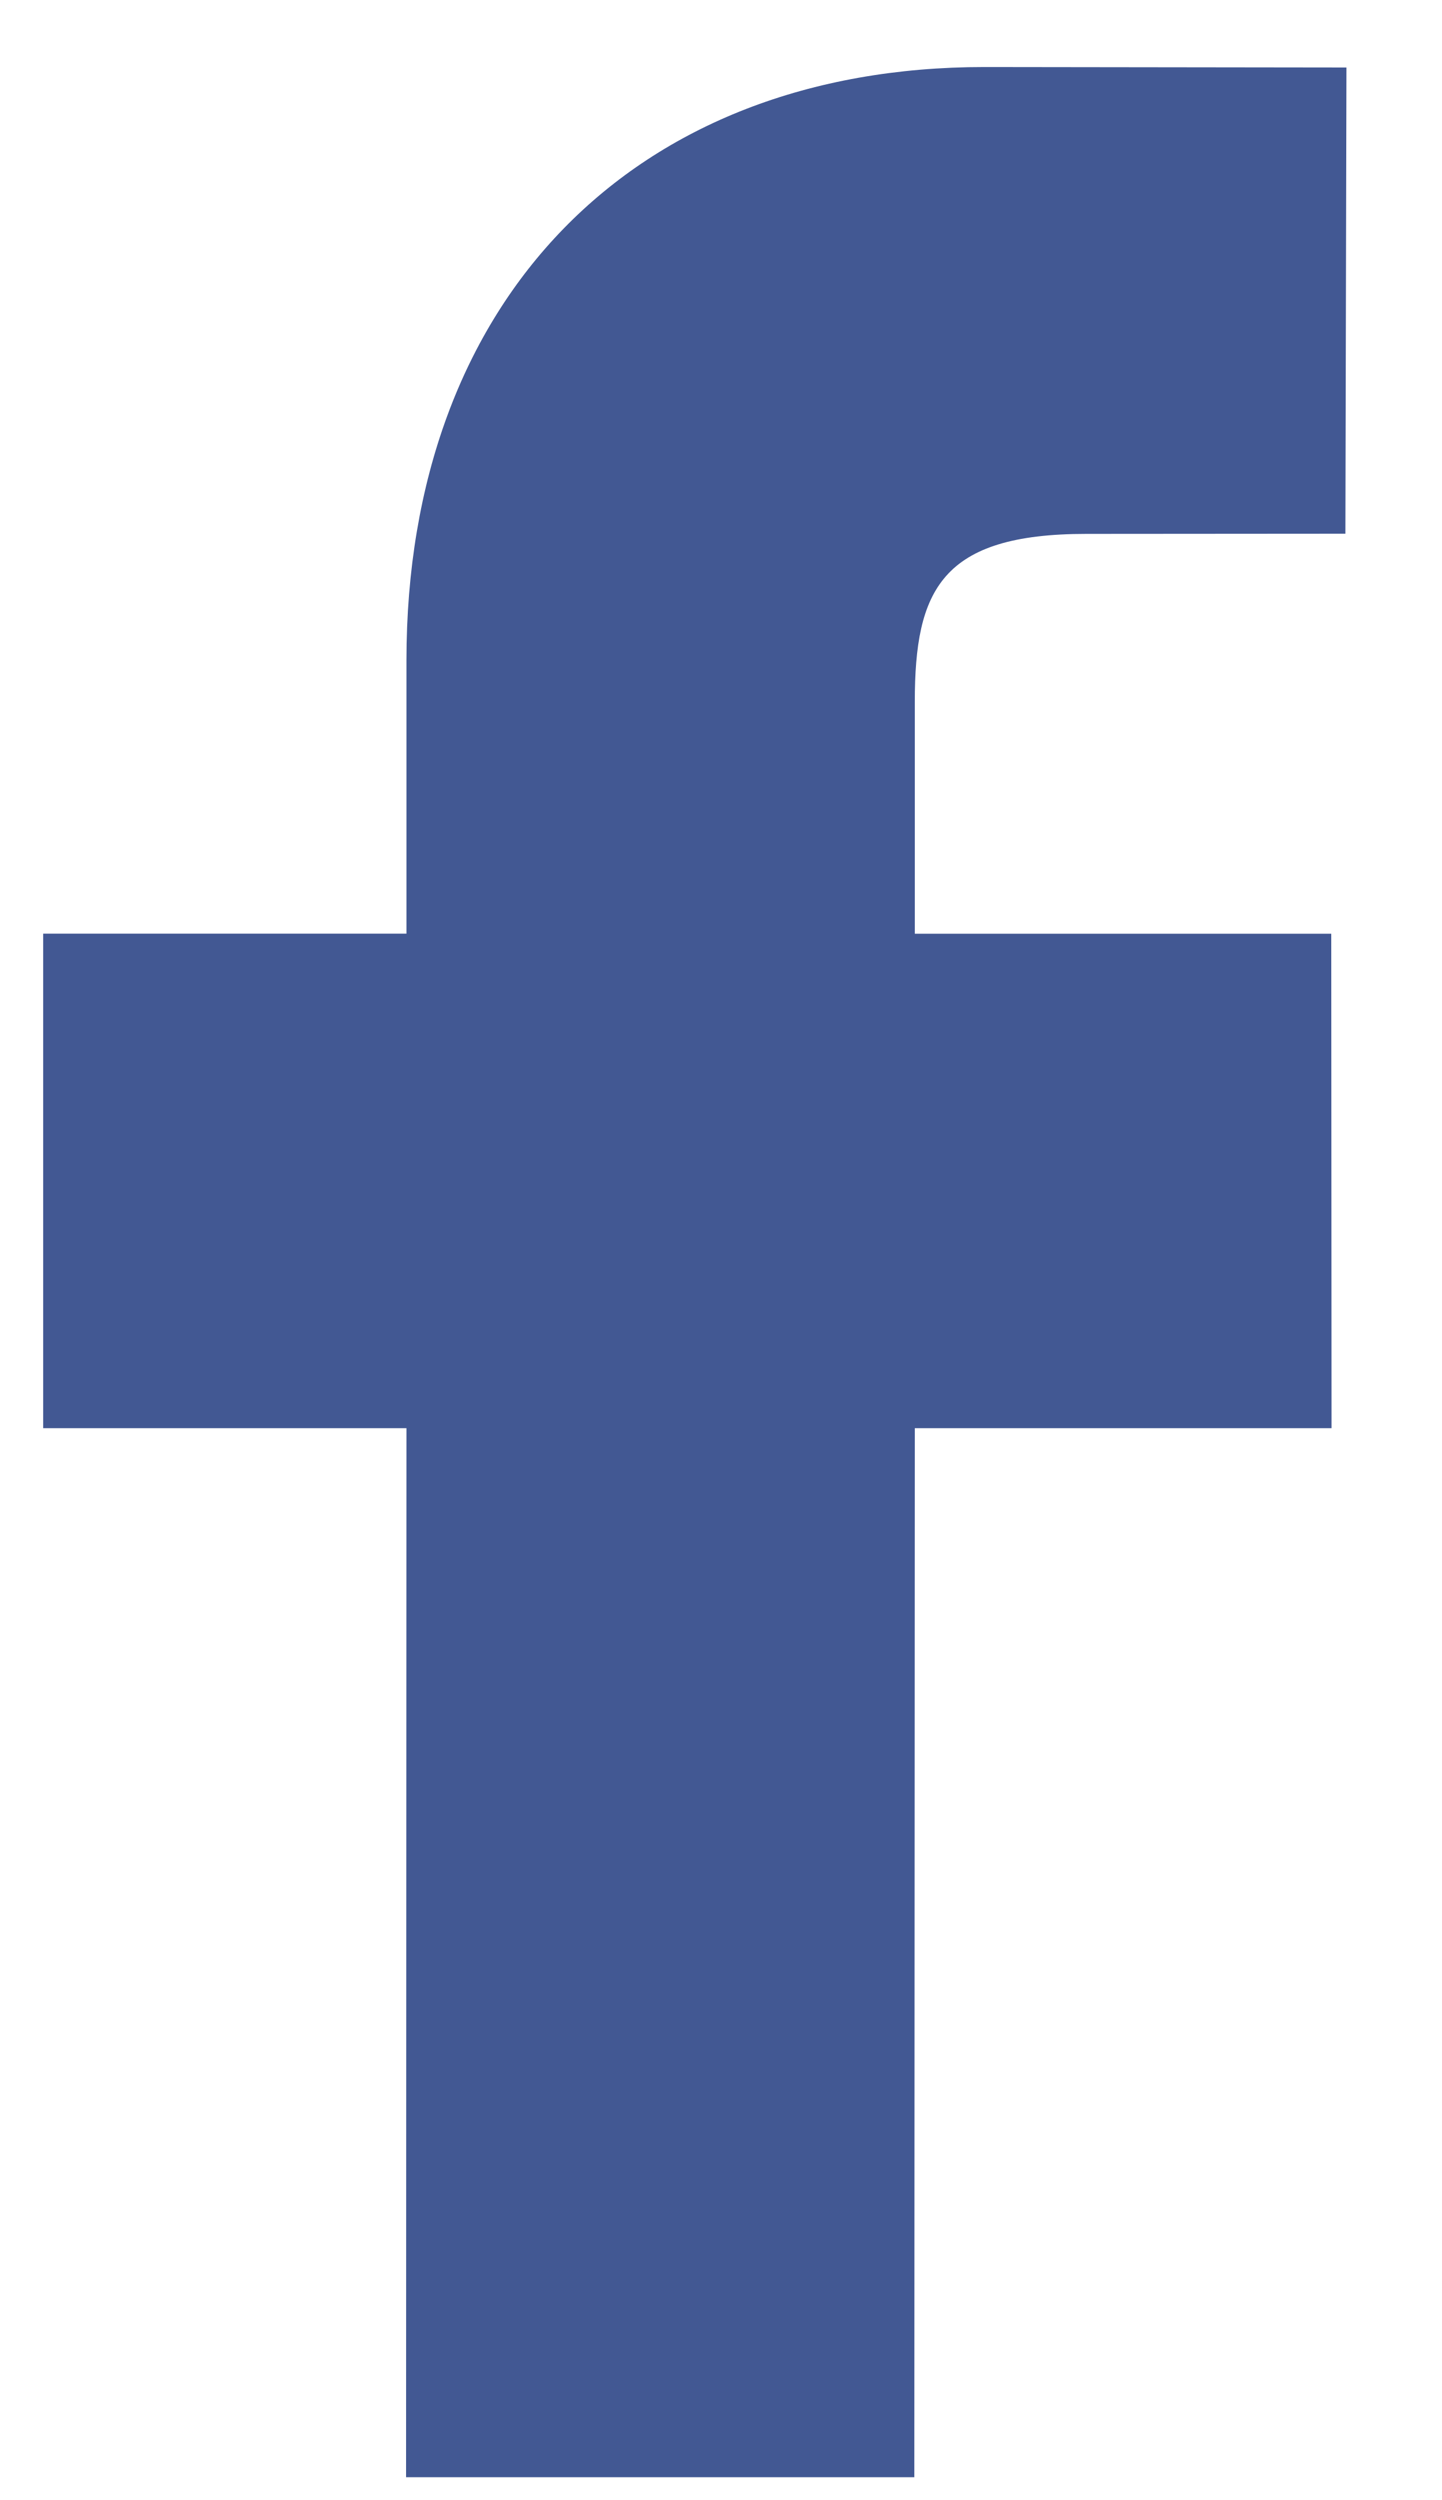 <?xml version="1.0" encoding="UTF-8"?> <svg xmlns="http://www.w3.org/2000/svg" width="15" height="26" viewBox="0 0 15 26" fill="none"> <path d="M14.006 0.702L10.24 0.697C6.588 0.697 4.228 3.117 4.228 6.866V9.709H0.449V14.852H4.228L4.224 25.761H9.511L9.516 14.852H13.851L13.848 9.71H9.516V7.298C9.516 6.138 9.79 5.552 11.3 5.552L13.995 5.55L14.006 0.702Z" fill="#425893"></path> </svg> 